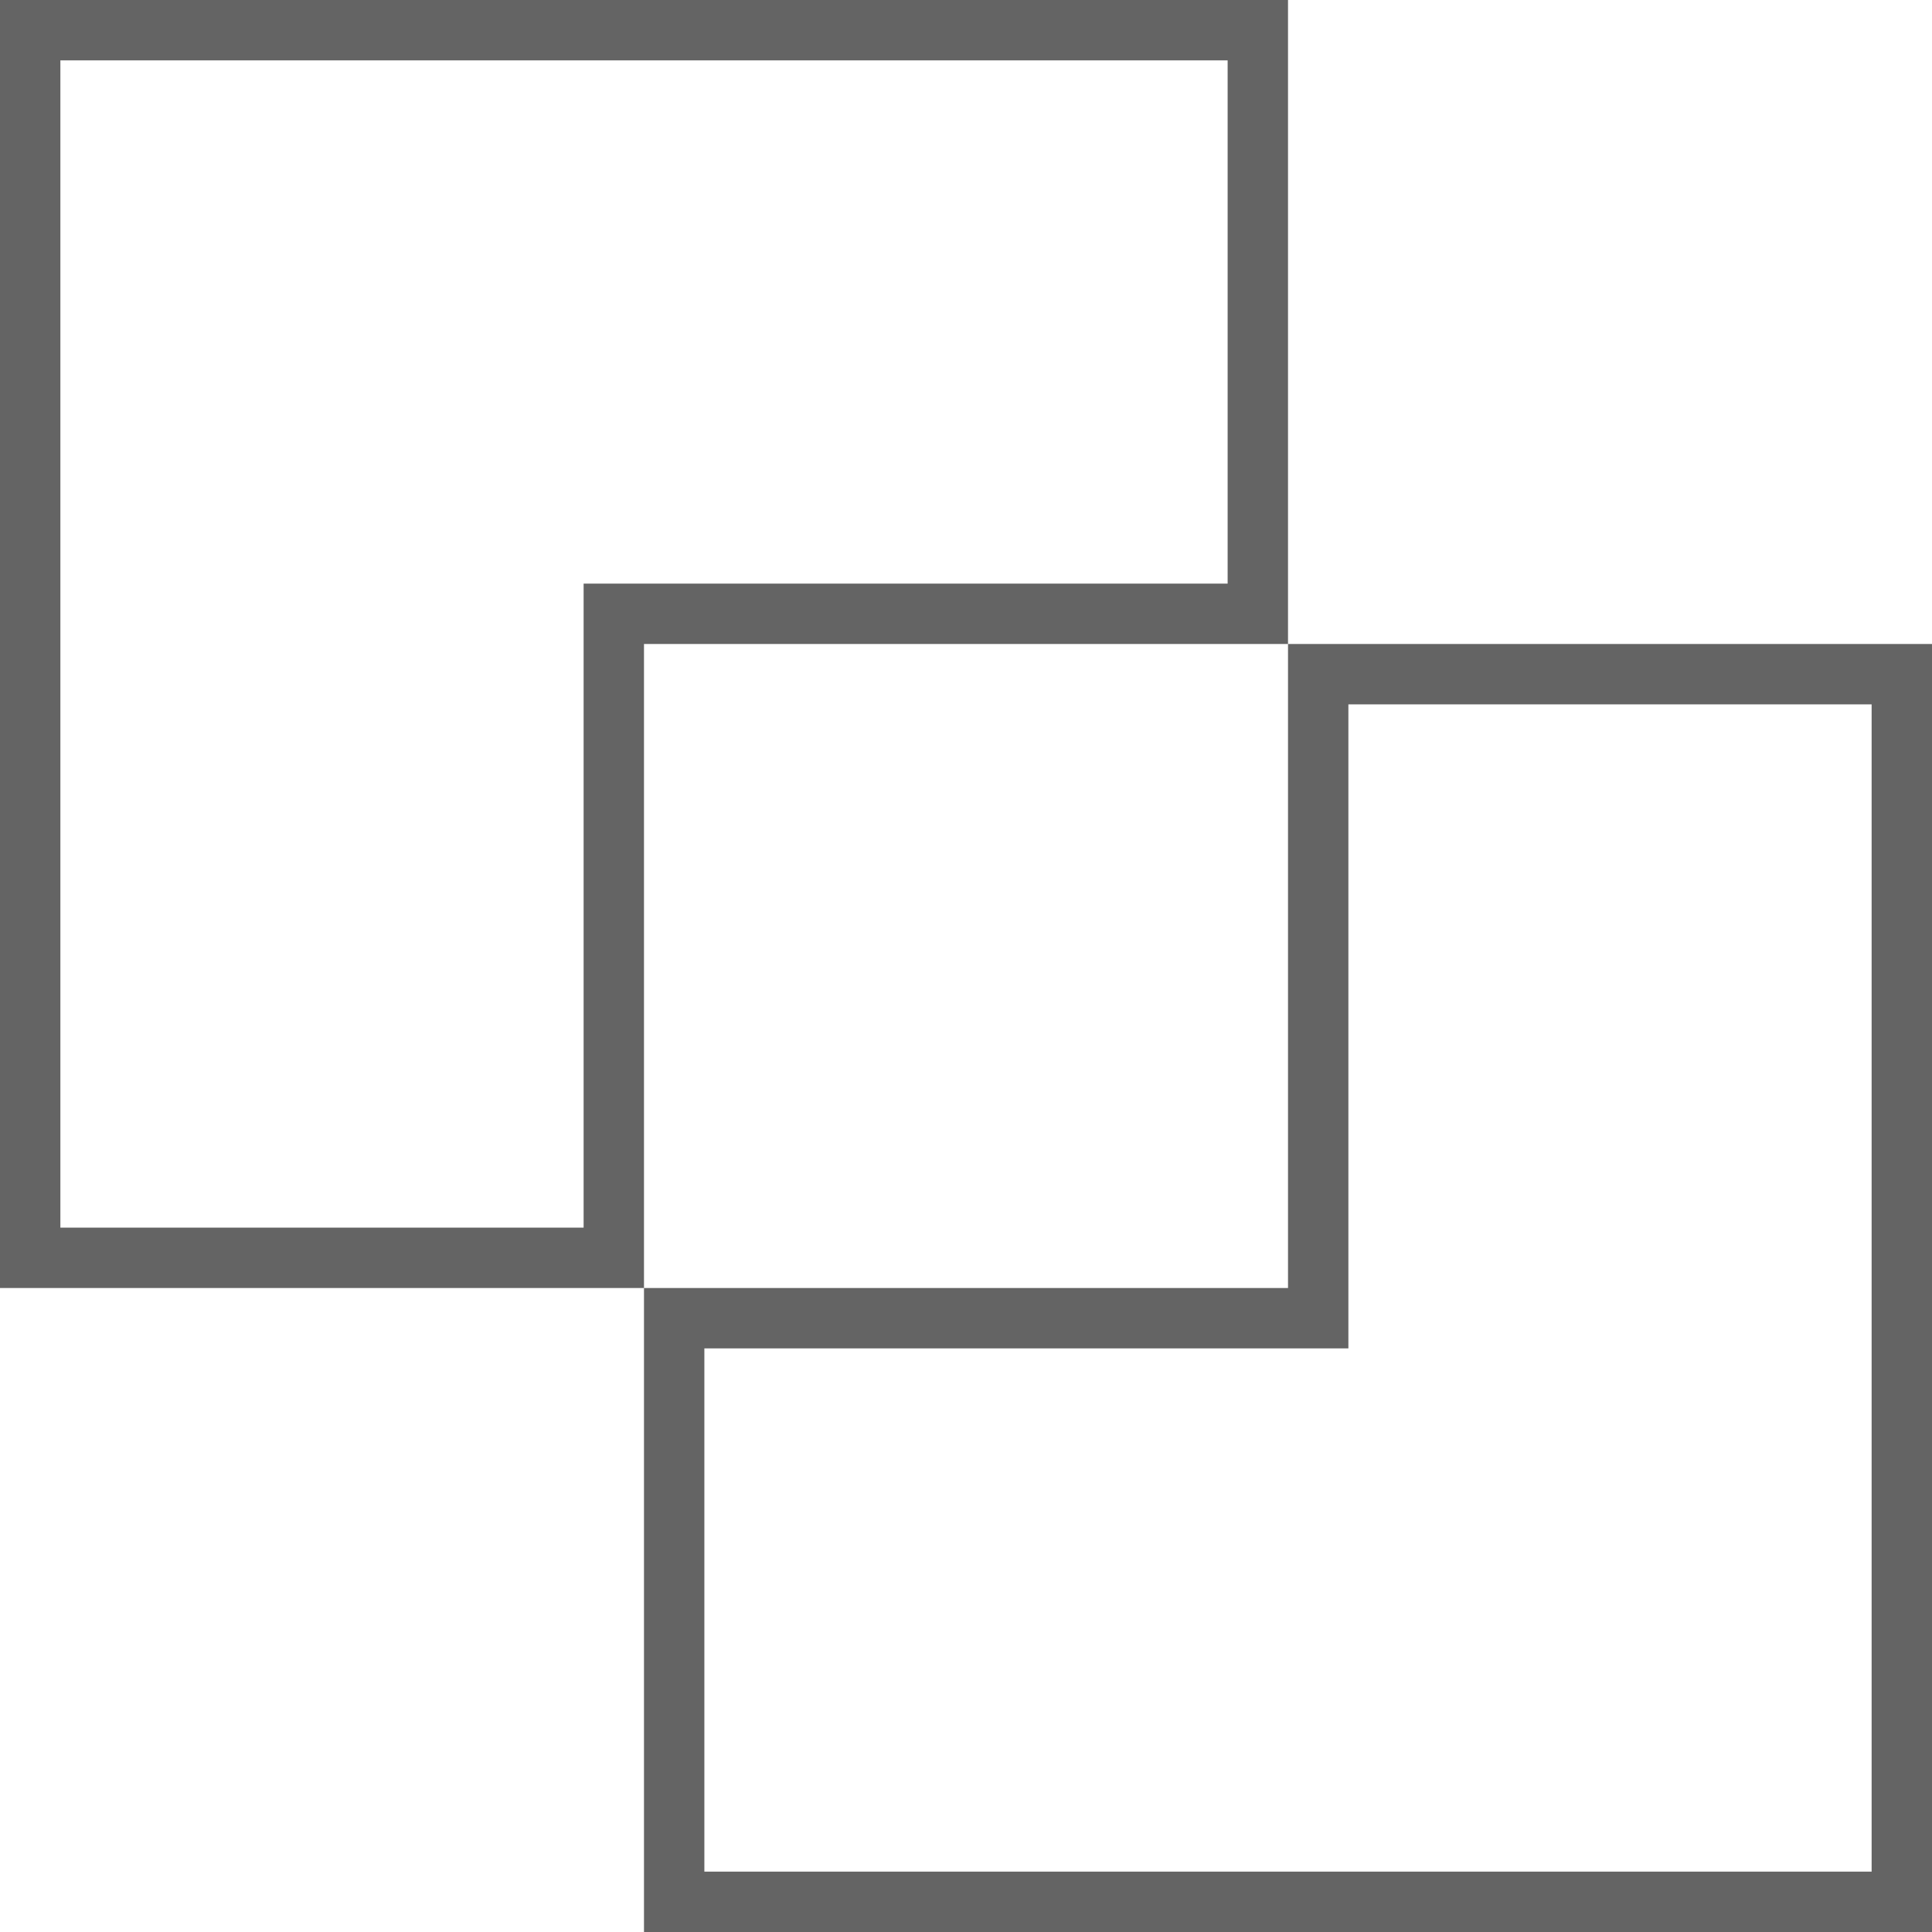 <svg width="64" height="64" viewBox="0 0 64 64" fill="none" xmlns="http://www.w3.org/2000/svg">
<path id="Vector" d="M21.333 20.333H20.333V21.333V41.667H1V1H41.667V20.333H21.333ZM42.667 43.667H43.667V42.667V22.333H63V63H22.333V43.667H42.667Z" stroke="#646464" stroke-width="2"/>
</svg>
